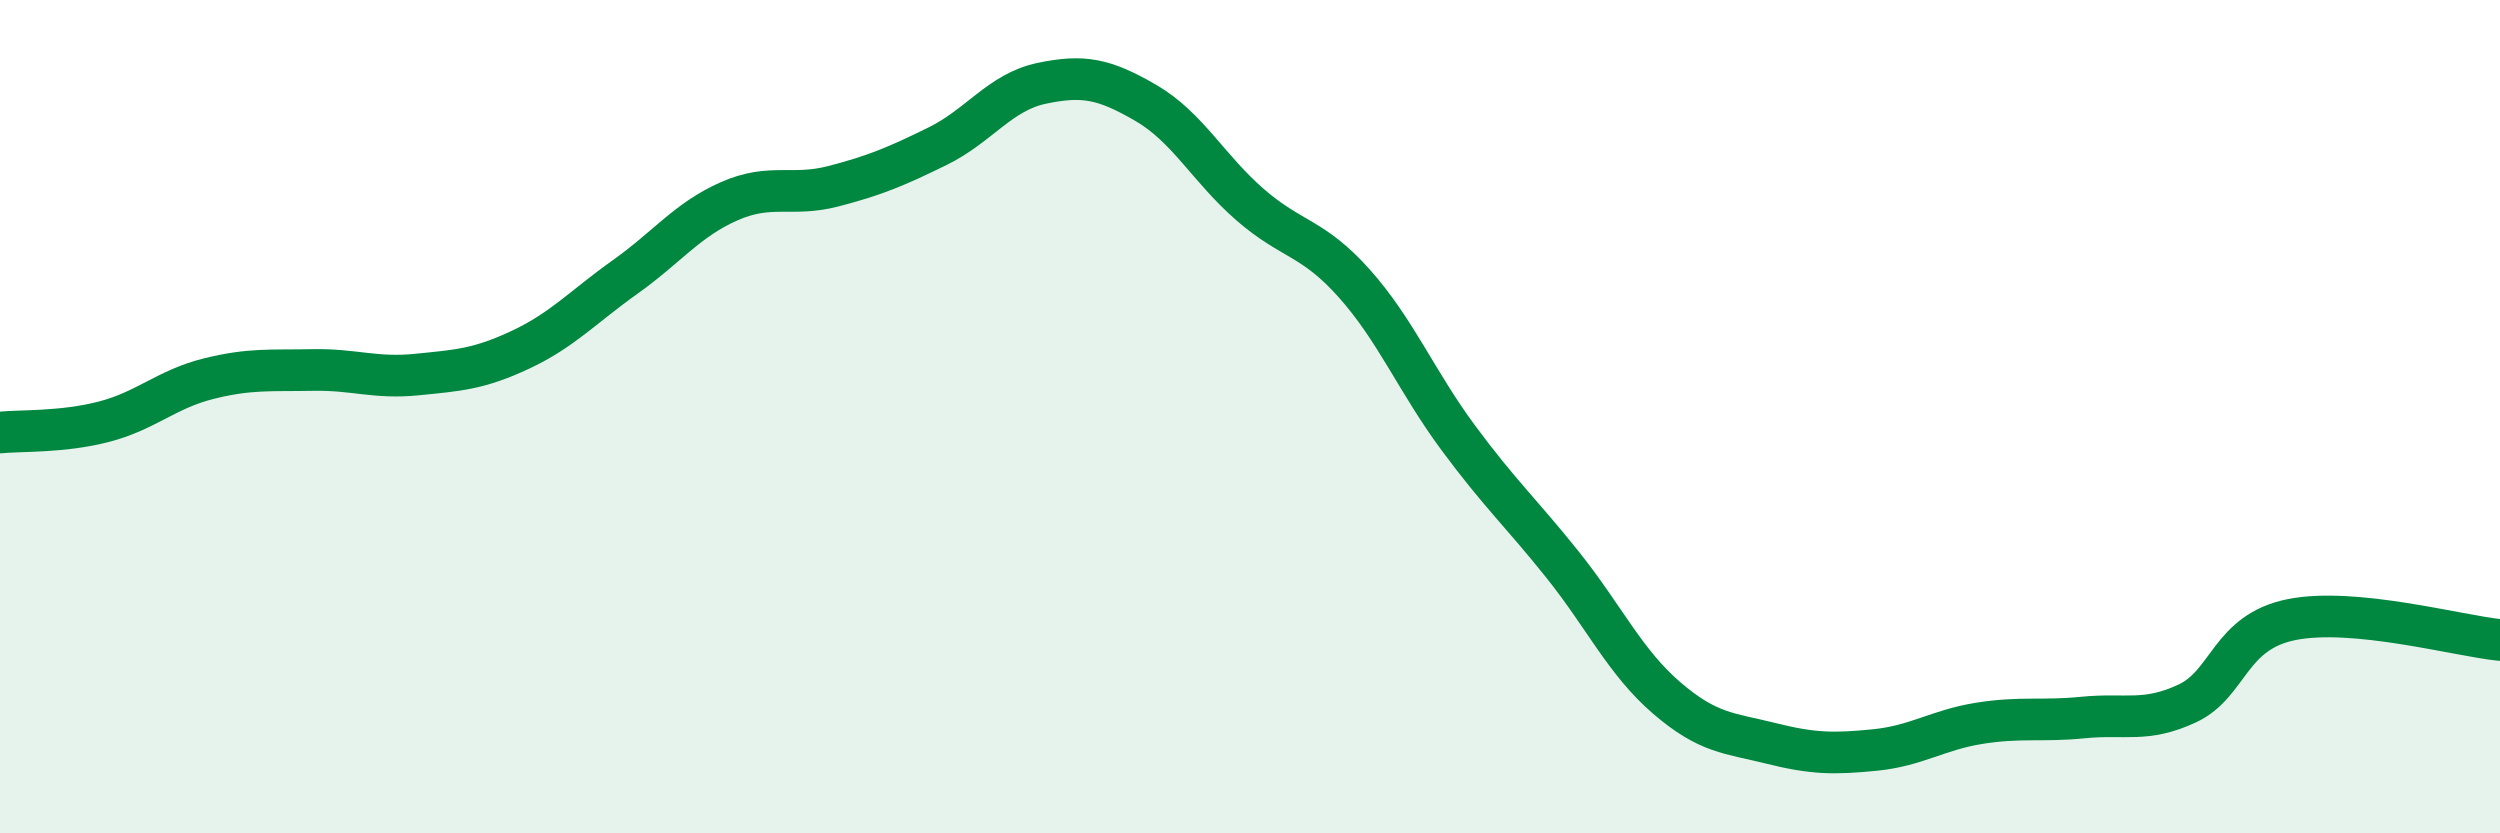 
    <svg width="60" height="20" viewBox="0 0 60 20" xmlns="http://www.w3.org/2000/svg">
      <path
        d="M 0,10.38 C 0.5,10.33 1.5,10.38 2.5,10.12 C 3.5,9.86 4,9.34 5,9.09 C 6,8.84 6.5,8.9 7.5,8.88 C 8.5,8.86 9,9.09 10,8.99 C 11,8.89 11.5,8.86 12.5,8.39 C 13.5,7.92 14,7.36 15,6.65 C 16,5.94 16.5,5.27 17.5,4.83 C 18.5,4.39 19,4.73 20,4.47 C 21,4.21 21.5,4 22.5,3.51 C 23.5,3.02 24,2.21 25,2 C 26,1.79 26.5,1.89 27.5,2.47 C 28.5,3.05 29,4.04 30,4.91 C 31,5.78 31.5,5.68 32.5,6.8 C 33.5,7.92 34,9.16 35,10.51 C 36,11.86 36.5,12.3 37.5,13.55 C 38.5,14.8 39,15.89 40,16.75 C 41,17.61 41.5,17.59 42.5,17.84 C 43.5,18.09 44,18.1 45,18 C 46,17.9 46.5,17.52 47.5,17.36 C 48.5,17.2 49,17.32 50,17.22 C 51,17.12 51.5,17.35 52.5,16.88 C 53.5,16.41 53.5,15.17 55,14.87 C 56.5,14.57 59,15.26 60,15.36L60 20L0 20Z"
        fill="#008740"
        opacity="0.1"
        stroke-linecap="round"
        stroke-linejoin="round"
      />
      <path
        d="M 0,10.38 C 0.5,10.33 1.5,10.38 2.5,10.12 C 3.5,9.86 4,9.34 5,9.09 C 6,8.84 6.5,8.9 7.5,8.88 C 8.5,8.86 9,9.09 10,8.99 C 11,8.89 11.5,8.86 12.5,8.39 C 13.5,7.92 14,7.36 15,6.65 C 16,5.94 16.5,5.27 17.5,4.83 C 18.5,4.39 19,4.73 20,4.47 C 21,4.21 21.5,4 22.5,3.51 C 23.5,3.02 24,2.21 25,2 C 26,1.79 26.5,1.89 27.5,2.47 C 28.5,3.05 29,4.04 30,4.91 C 31,5.78 31.5,5.68 32.5,6.8 C 33.5,7.92 34,9.16 35,10.51 C 36,11.86 36.5,12.3 37.5,13.55 C 38.5,14.8 39,15.89 40,16.75 C 41,17.61 41.5,17.59 42.5,17.84 C 43.5,18.09 44,18.1 45,18 C 46,17.9 46.5,17.52 47.5,17.36 C 48.5,17.2 49,17.32 50,17.22 C 51,17.12 51.5,17.35 52.5,16.88 C 53.5,16.41 53.5,15.17 55,14.87 C 56.5,14.57 59,15.26 60,15.36"
        stroke="#008740"
        stroke-width="1"
        fill="none"
        stroke-linecap="round"
        stroke-linejoin="round"
      />
    </svg>
  